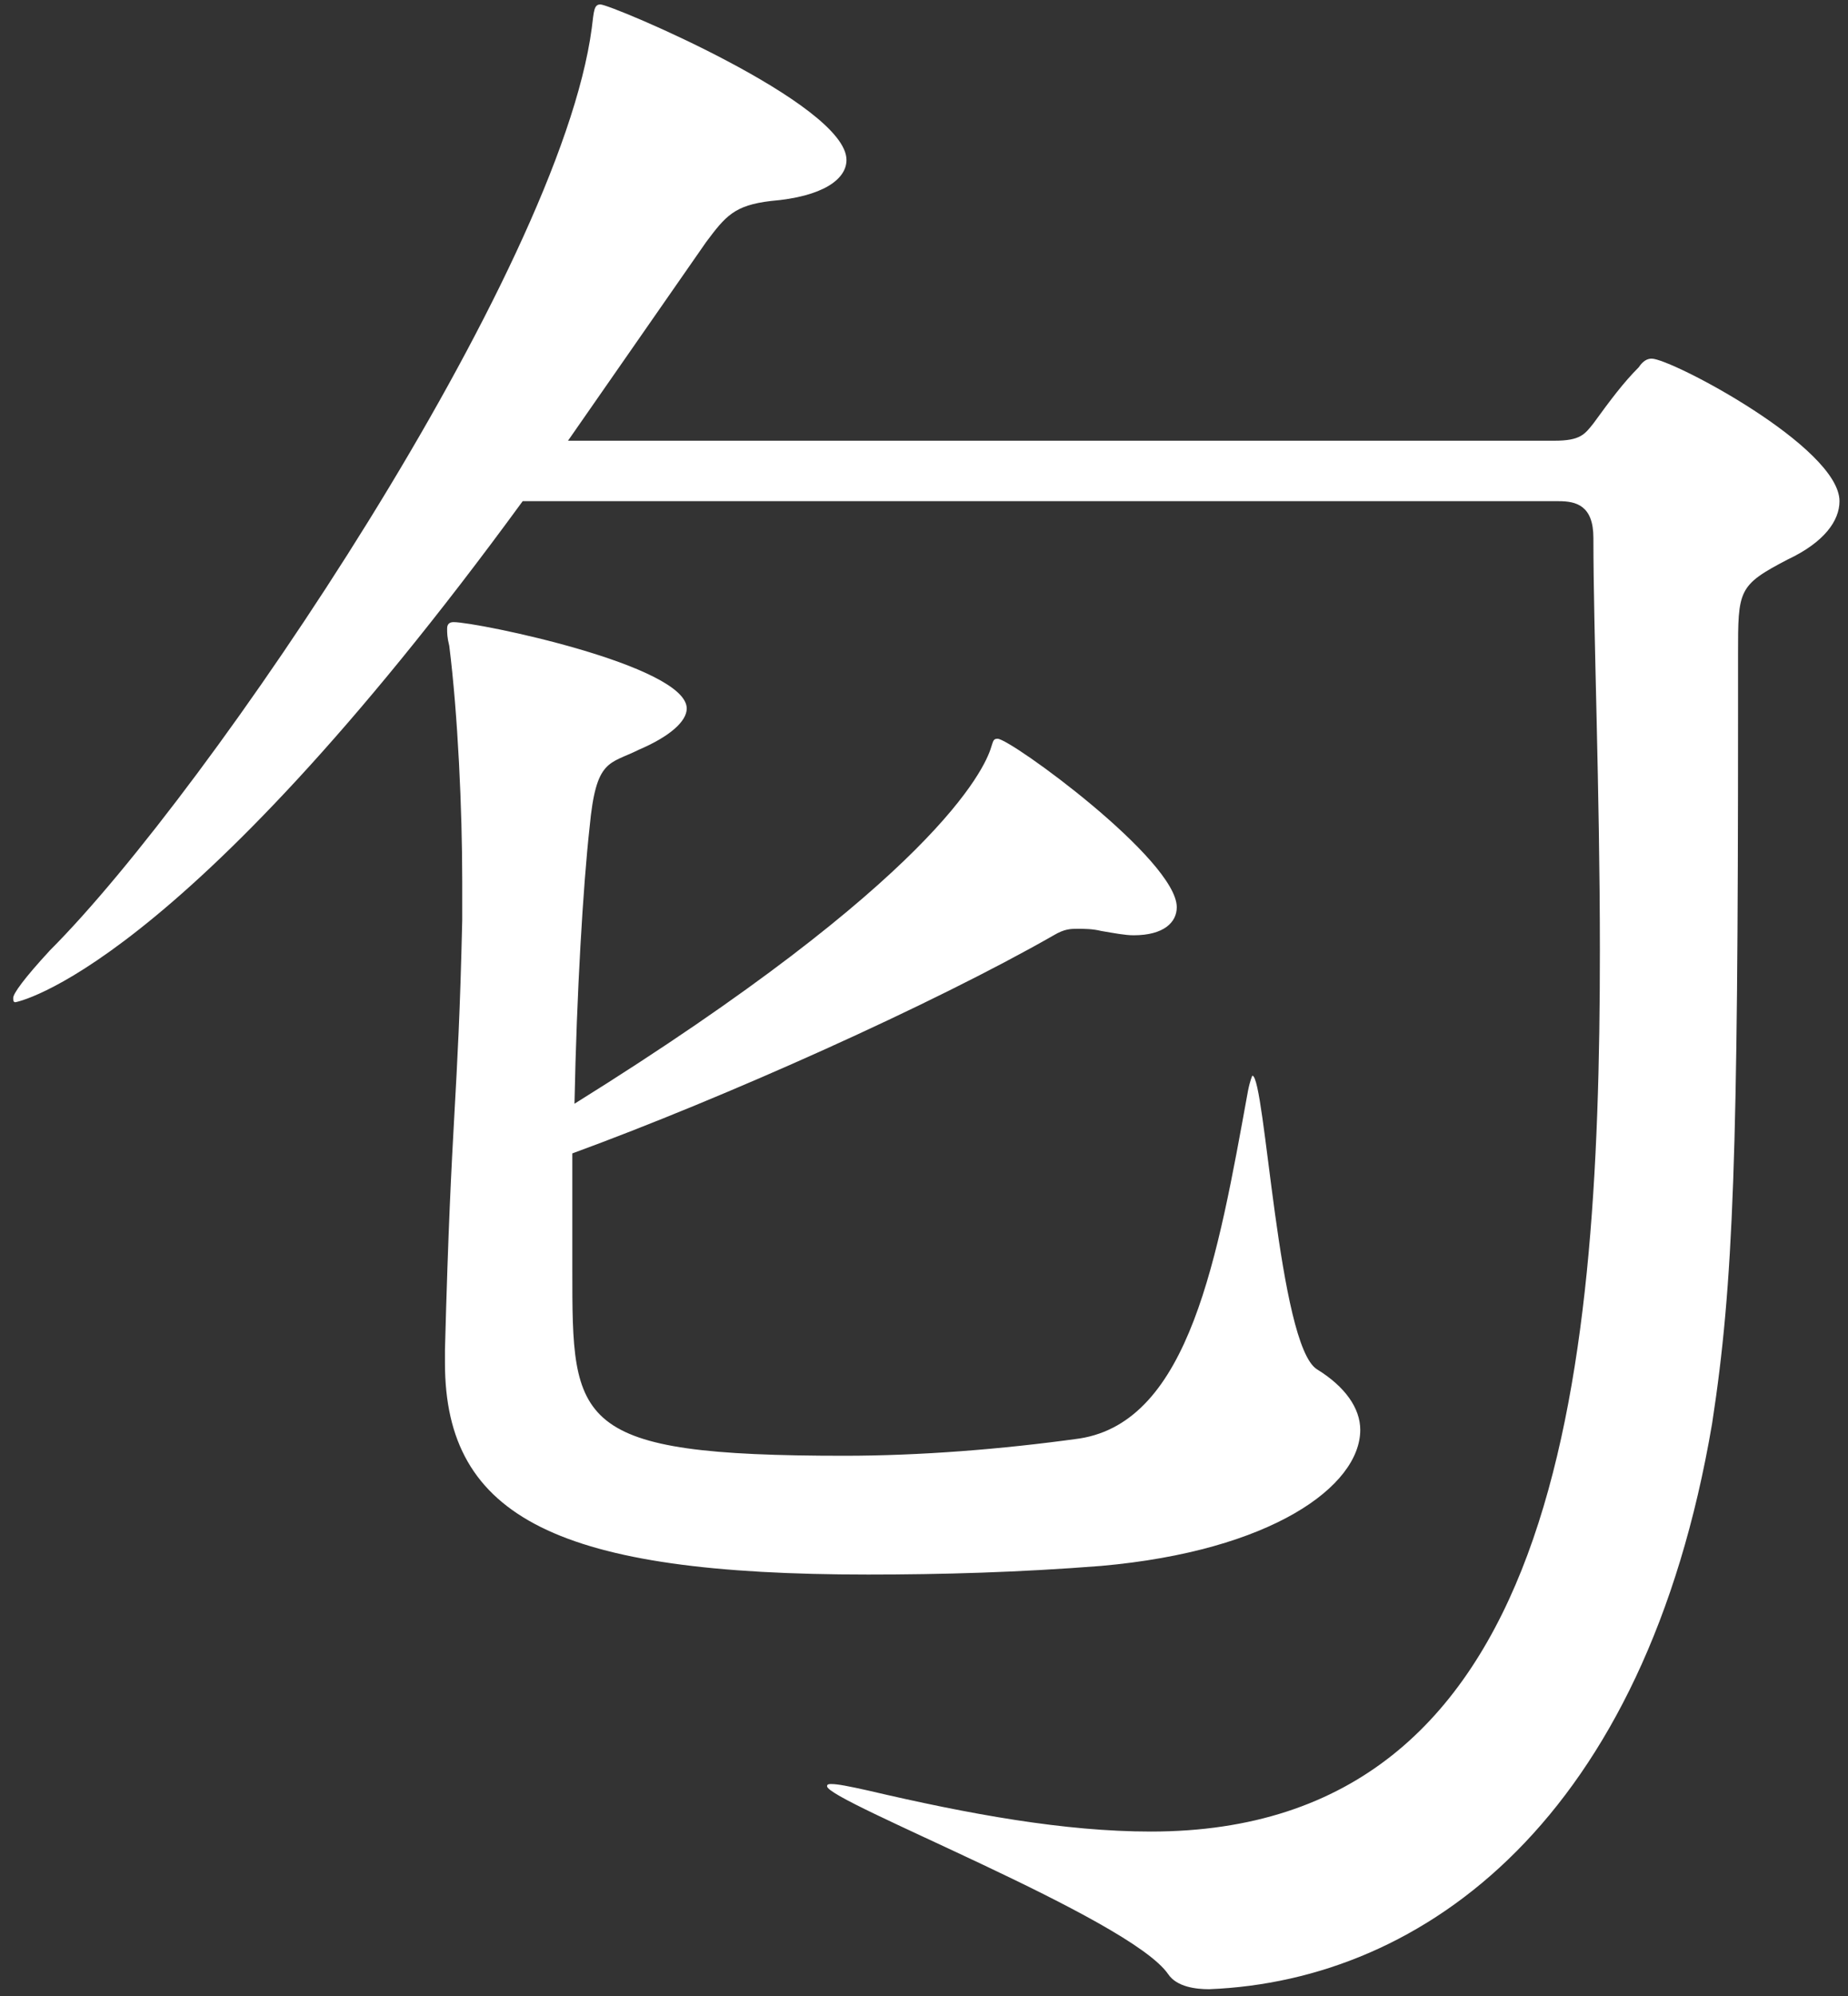 <svg width="113" height="122" viewBox="0 0 113 122" fill="none" xmlns="http://www.w3.org/2000/svg">
<rect x="0" y="0" width="113" height="122" fill="#333333" stroke="none"/>
<path d="M95.32 30.632H31.96C10.84 59.54 0.94 61.256 0.94 61.256C0.808 61.256 0.808 61.124 0.808 60.992C0.808 60.728 1.468 59.804 3.052 58.088C12.82 48.32 34.204 16.64 36.184 1.724C36.316 0.668 36.316 0.272 36.712 0.272C37.372 0.272 51.76 6.344 51.76 9.776C51.76 10.964 50.308 12.02 47.14 12.284C44.896 12.548 44.368 13.208 43.18 14.792L34.732 26.936H95.056C96.64 26.936 96.904 26.54 97.432 25.88C98.488 24.428 99.28 23.372 100.204 22.448C100.468 22.052 100.732 21.92 100.996 21.92C102.184 21.92 112.48 27.332 112.48 30.632C112.48 31.82 111.556 33.14 109.312 34.196C106.276 35.78 106.276 36.044 106.276 40.004C106.276 41.192 106.276 42.38 106.276 43.7C106.276 70.496 106.012 78.416 104.692 86.996C100.6 111.152 87.136 121.052 73.936 121.58C73.144 121.58 71.956 121.448 71.428 120.656C69.052 117.224 50.572 110.096 50.572 109.172C50.572 109.04 50.704 109.04 50.836 109.04C51.232 109.04 51.892 109.172 53.08 109.436C59.284 110.888 65.092 111.944 70.372 111.944C95.188 111.944 97.828 84.752 97.828 58.088C97.828 48.32 97.432 38.684 97.432 32.876C97.432 30.896 96.376 30.632 95.32 30.632ZM34.996 70.496C34.996 73.004 34.996 75.38 34.996 77.624C34.996 86.996 34.996 88.976 51.628 88.976C56.248 88.976 61.264 88.58 66.016 87.92C72.748 86.864 74.464 76.832 76.312 66.668C76.444 66.008 76.576 65.744 76.576 65.744C77.368 65.744 78.16 82.244 80.536 83.696C82.252 84.752 83.176 86.072 83.176 87.392C83.176 90.824 77.764 94.784 67.336 95.708C62.32 96.104 57.568 96.236 53.08 96.236C34.204 96.236 27.208 92.804 27.208 83.3C27.208 83.036 27.208 82.772 27.208 82.508C27.604 67.592 28 67.724 28.264 56.24C28.264 55.448 28.264 54.656 28.264 53.864C28.264 49.508 28 43.7 27.472 39.476C27.34 38.948 27.34 38.684 27.34 38.42C27.34 38.156 27.472 38.024 27.736 38.024C29.188 38.024 41.992 40.664 41.992 43.304C41.992 44.096 40.936 45.02 39.088 45.812C37.24 46.736 36.448 46.34 36.052 50.564C35.656 54.128 35.26 60.728 35.128 67.46C57.172 53.732 60.208 47 60.604 45.68C60.736 45.284 60.736 45.152 61 45.152C61.792 45.152 71.956 52.544 71.956 55.448C71.956 56.372 71.164 57.164 69.316 57.164C68.788 57.164 68.128 57.032 67.336 56.9C66.808 56.768 66.28 56.768 65.884 56.768C65.488 56.768 65.092 56.768 64.432 57.164C57.04 61.388 44.368 67.064 34.996 70.496Z" fill="white"/>
</svg>
